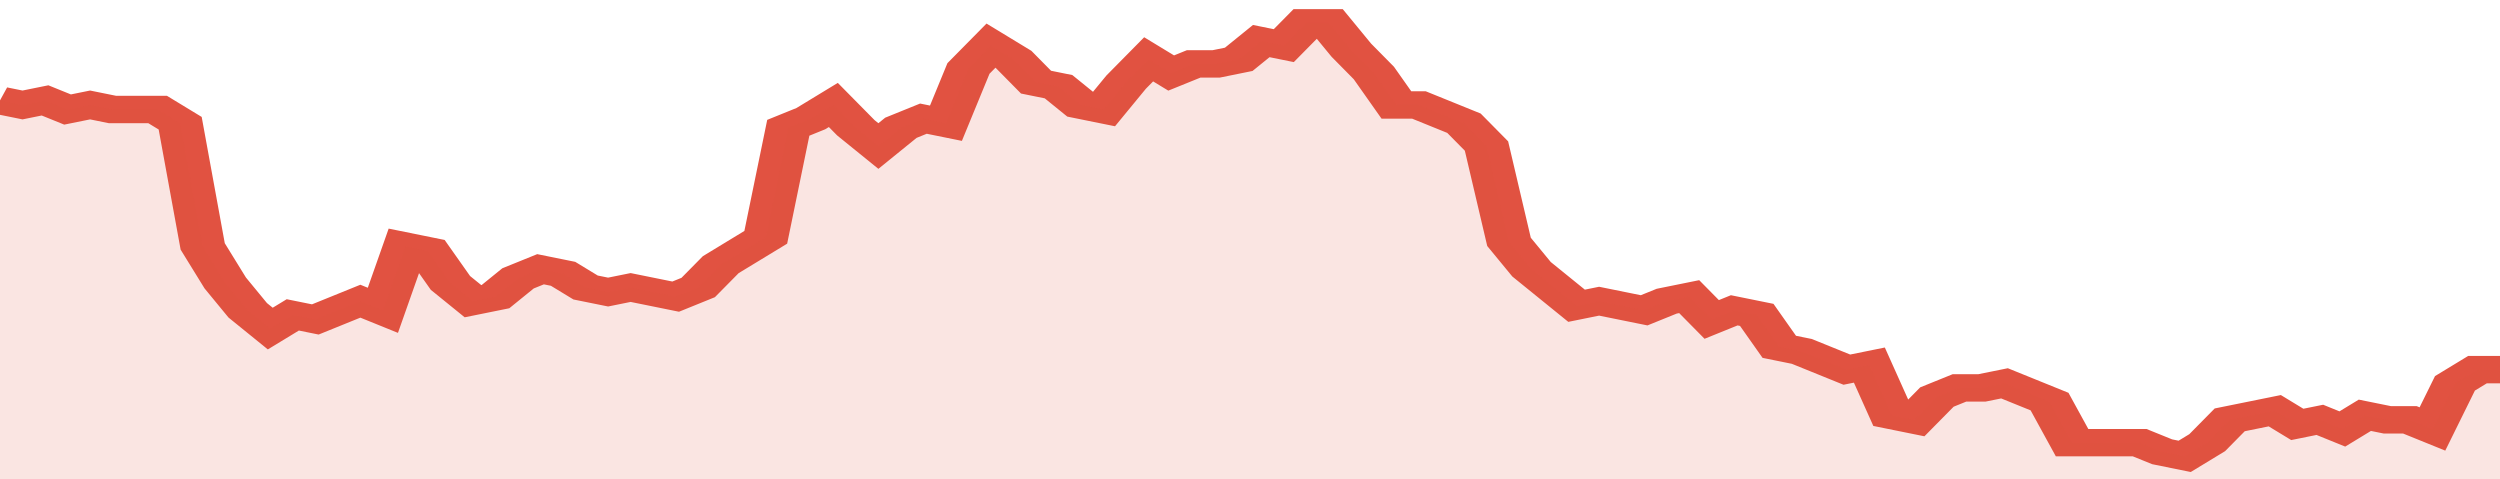 <svg xmlns="http://www.w3.org/2000/svg" viewBox="0 0 333 105" width="120" height="23" preserveAspectRatio="none">
				 <polyline fill="none" stroke="#E15241" stroke-width="6" points="0, 22 3, 23 6, 22 9, 24 12, 23 15, 24 18, 24 21, 24 24, 27 27, 54 30, 62 33, 68 36, 72 39, 69 42, 70 45, 68 48, 66 51, 68 54, 54 57, 55 60, 62 63, 66 66, 65 69, 61 72, 59 75, 60 78, 63 81, 64 84, 63 87, 64 90, 65 93, 63 96, 58 99, 55 102, 52 105, 28 108, 26 111, 23 114, 28 117, 32 120, 28 123, 26 126, 27 129, 15 132, 10 135, 13 138, 18 141, 19 144, 23 147, 24 150, 18 153, 13 156, 16 159, 14 162, 14 165, 13 168, 9 171, 10 174, 5 177, 5 180, 11 183, 16 186, 23 189, 23 192, 25 195, 27 198, 32 201, 53 204, 59 207, 63 210, 67 213, 66 216, 67 219, 68 222, 66 225, 65 228, 70 231, 68 234, 69 237, 76 240, 77 243, 79 246, 81 249, 80 252, 91 255, 92 258, 87 261, 85 264, 85 267, 84 270, 86 273, 88 276, 97 279, 97 282, 97 285, 97 288, 99 291, 100 294, 97 297, 92 300, 91 303, 90 306, 93 309, 92 312, 94 315, 91 318, 92 321, 92 324, 94 327, 84 330, 81 333, 81 333, 81 "> </polyline>
				 <polygon fill="#E15241" opacity="0.15" points="0, 105 0, 22 3, 23 6, 22 9, 24 12, 23 15, 24 18, 24 21, 24 24, 27 27, 54 30, 62 33, 68 36, 72 39, 69 42, 70 45, 68 48, 66 51, 68 54, 54 57, 55 60, 62 63, 66 66, 65 69, 61 72, 59 75, 60 78, 63 81, 64 84, 63 87, 64 90, 65 93, 63 96, 58 99, 55 102, 52 105, 28 108, 26 111, 23 114, 28 117, 32 120, 28 123, 26 126, 27 129, 15 132, 10 135, 13 138, 18 141, 19 144, 23 147, 24 150, 18 153, 13 156, 16 159, 14 162, 14 165, 13 168, 9 171, 10 174, 5 177, 5 180, 11 183, 16 186, 23 189, 23 192, 25 195, 27 198, 32 201, 53 204, 59 207, 63 210, 67 213, 66 216, 67 219, 68 222, 66 225, 65 228, 70 231, 68 234, 69 237, 76 240, 77 243, 79 246, 81 249, 80 252, 91 255, 92 258, 87 261, 85 264, 85 267, 84 270, 86 273, 88 276, 97 279, 97 282, 97 285, 97 288, 99 291, 100 294, 97 297, 92 300, 91 303, 90 306, 93 309, 92 312, 94 315, 91 318, 92 321, 92 324, 94 327, 84 330, 81 333, 81 333, 105 "></polygon>
			</svg>